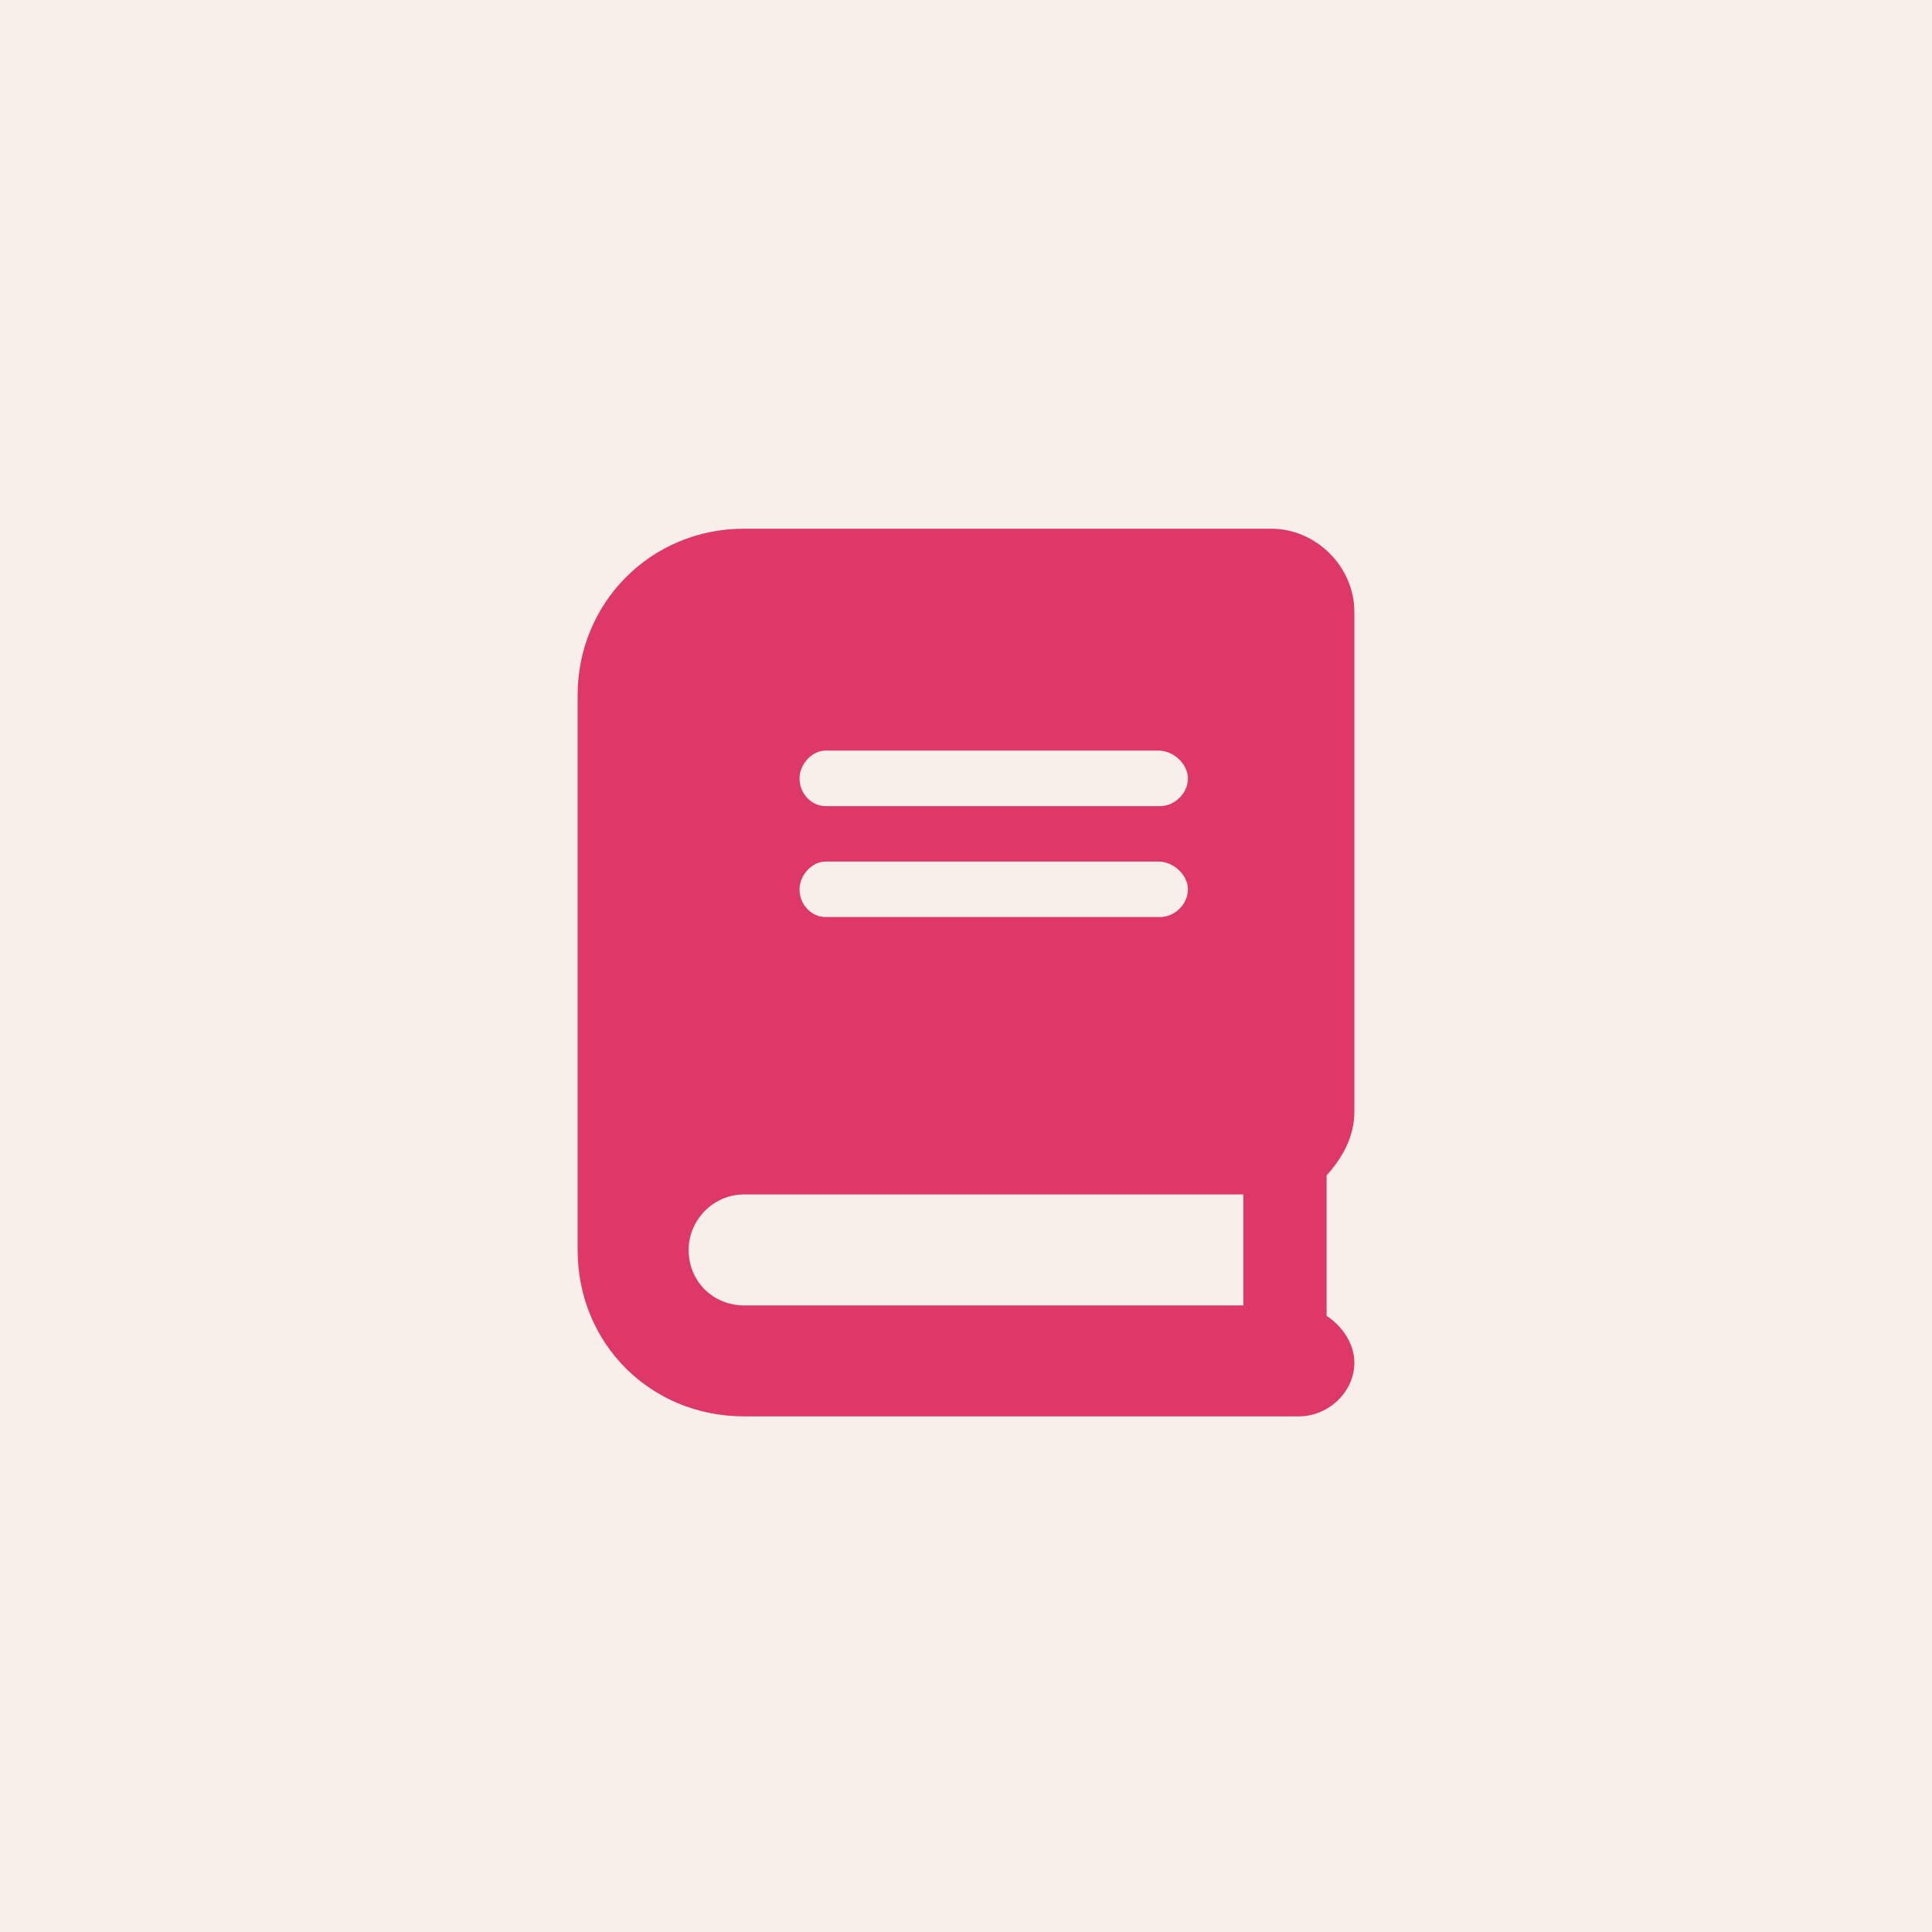 <?xml version="1.0" encoding="UTF-8"?> <svg xmlns="http://www.w3.org/2000/svg" width="37" height="37" viewBox="0 0 37 37" fill="none"><rect width="37" height="37" fill="#F8EFE8"></rect><path d="M25.938 21.281C25.938 21.779 25.705 22.178 25.406 22.51V25.199C25.705 25.398 25.938 25.73 25.938 26.096C25.938 26.66 25.439 27.125 24.875 27.125H14.25C12.457 27.125 11.062 25.73 11.062 23.938V13.312C11.062 11.553 12.457 10.125 14.25 10.125H24.344C25.207 10.125 25.938 10.855 25.938 11.719V21.281ZM15.81 14.375C15.545 14.375 15.312 14.641 15.312 14.906C15.312 15.205 15.545 15.438 15.81 15.438H22.219C22.484 15.438 22.75 15.205 22.75 14.906C22.75 14.641 22.484 14.375 22.186 14.375H15.81ZM15.81 16.5C15.545 16.5 15.312 16.766 15.312 17.031C15.312 17.33 15.545 17.562 15.81 17.562H22.219C22.484 17.562 22.75 17.33 22.75 17.031C22.75 16.766 22.484 16.5 22.186 16.5H15.81ZM23.812 25V22.875H14.25C13.652 22.875 13.188 23.373 13.188 23.938C13.188 24.535 13.652 25 14.25 25H23.812Z" fill="#DD3867"></path></svg> 